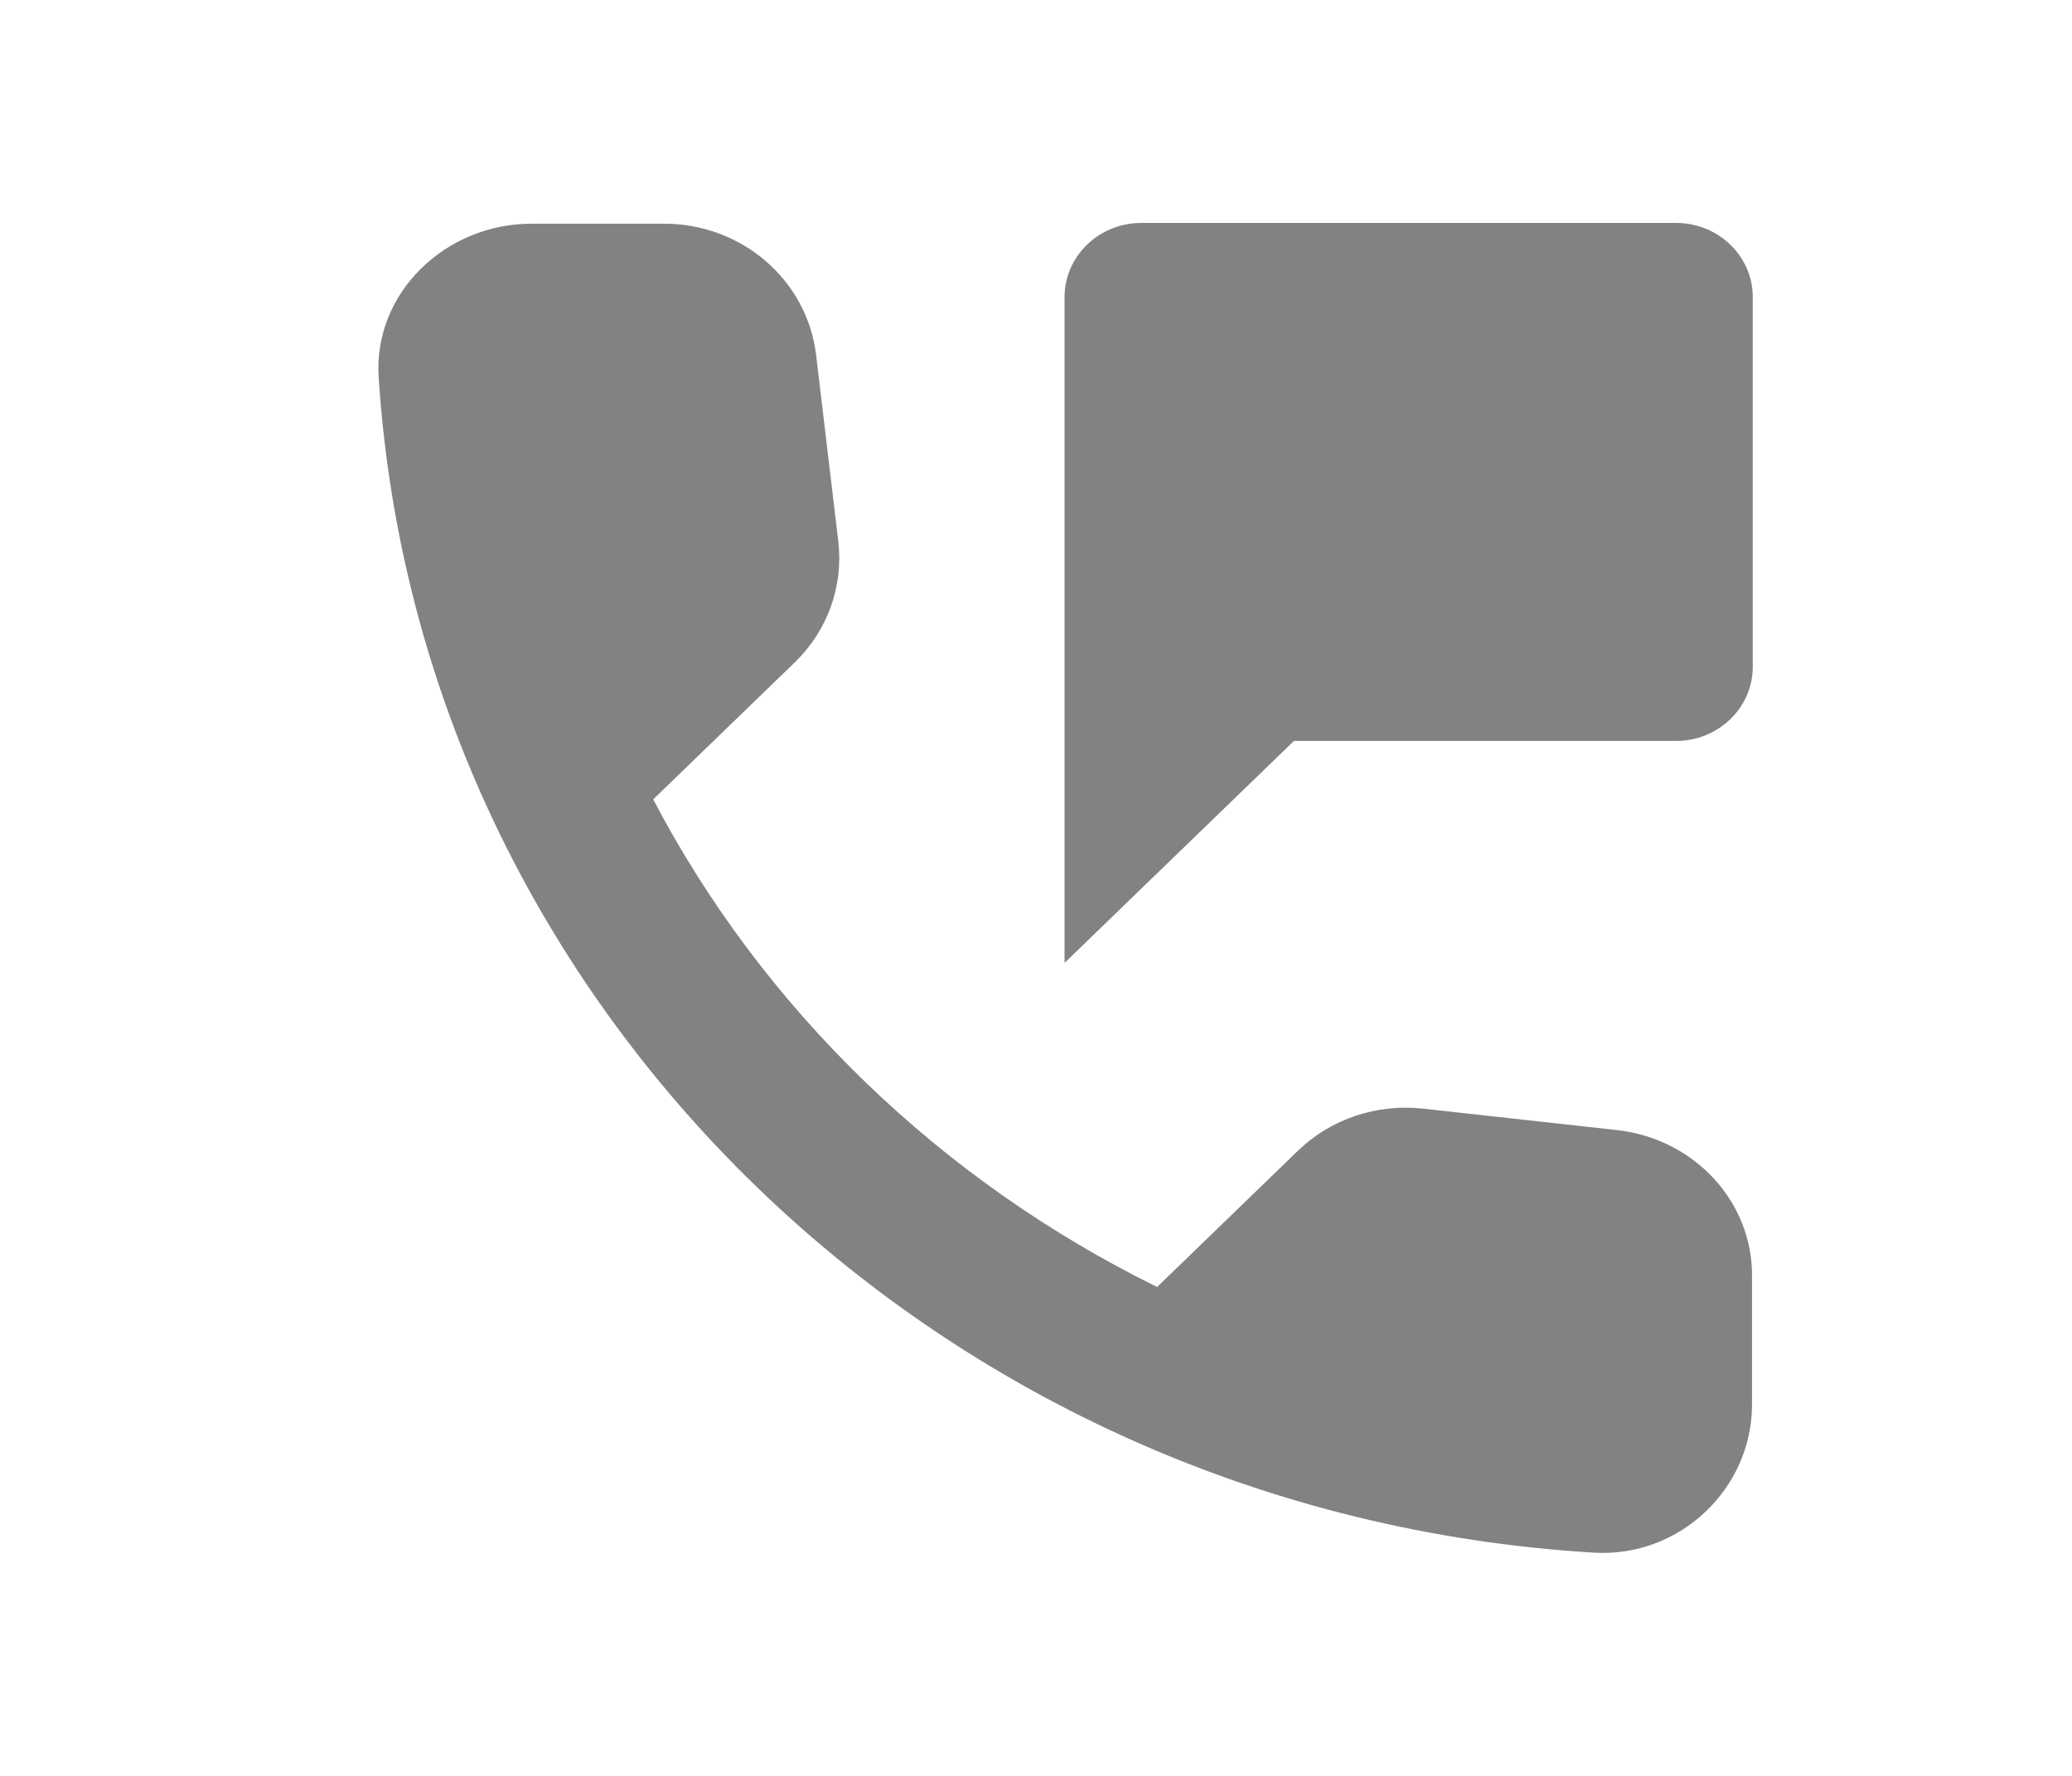 <svg width="28" height="24" viewBox="0 0 28 24" fill="none" xmlns="http://www.w3.org/2000/svg">
<mask id="mask0_214_900" style="mask-type:alpha" maskUnits="userSpaceOnUse" x="0" y="0" width="28" height="24">
<rect width="28" height="24" fill="#C4C4C4"/>
</mask>
<g mask="url(#mask0_214_900)">
<path fill-rule="evenodd" clip-rule="evenodd" d="M15.42 3.013H22.653C23.221 3.013 23.686 3.463 23.686 4.013V9.013C23.686 9.563 23.221 10.013 22.653 10.013H17.486L14.386 13.013V4.013C14.386 3.463 14.851 3.013 15.42 3.013ZM19.233 14.983L21.857 15.273C22.901 15.393 23.686 16.243 23.676 17.253V18.983C23.676 20.113 22.705 21.053 21.537 20.983C12.723 20.453 5.665 13.633 5.117 5.093C5.045 3.963 6.016 3.023 7.184 3.023H8.972C10.026 3.023 10.904 3.783 11.028 4.793L11.328 7.313C11.4 7.923 11.183 8.523 10.739 8.953L8.827 10.803C10.315 13.643 12.712 15.953 15.637 17.393L17.538 15.553C17.982 15.123 18.602 14.913 19.233 14.983Z" fill="#828282"/>
</g>
</svg>
